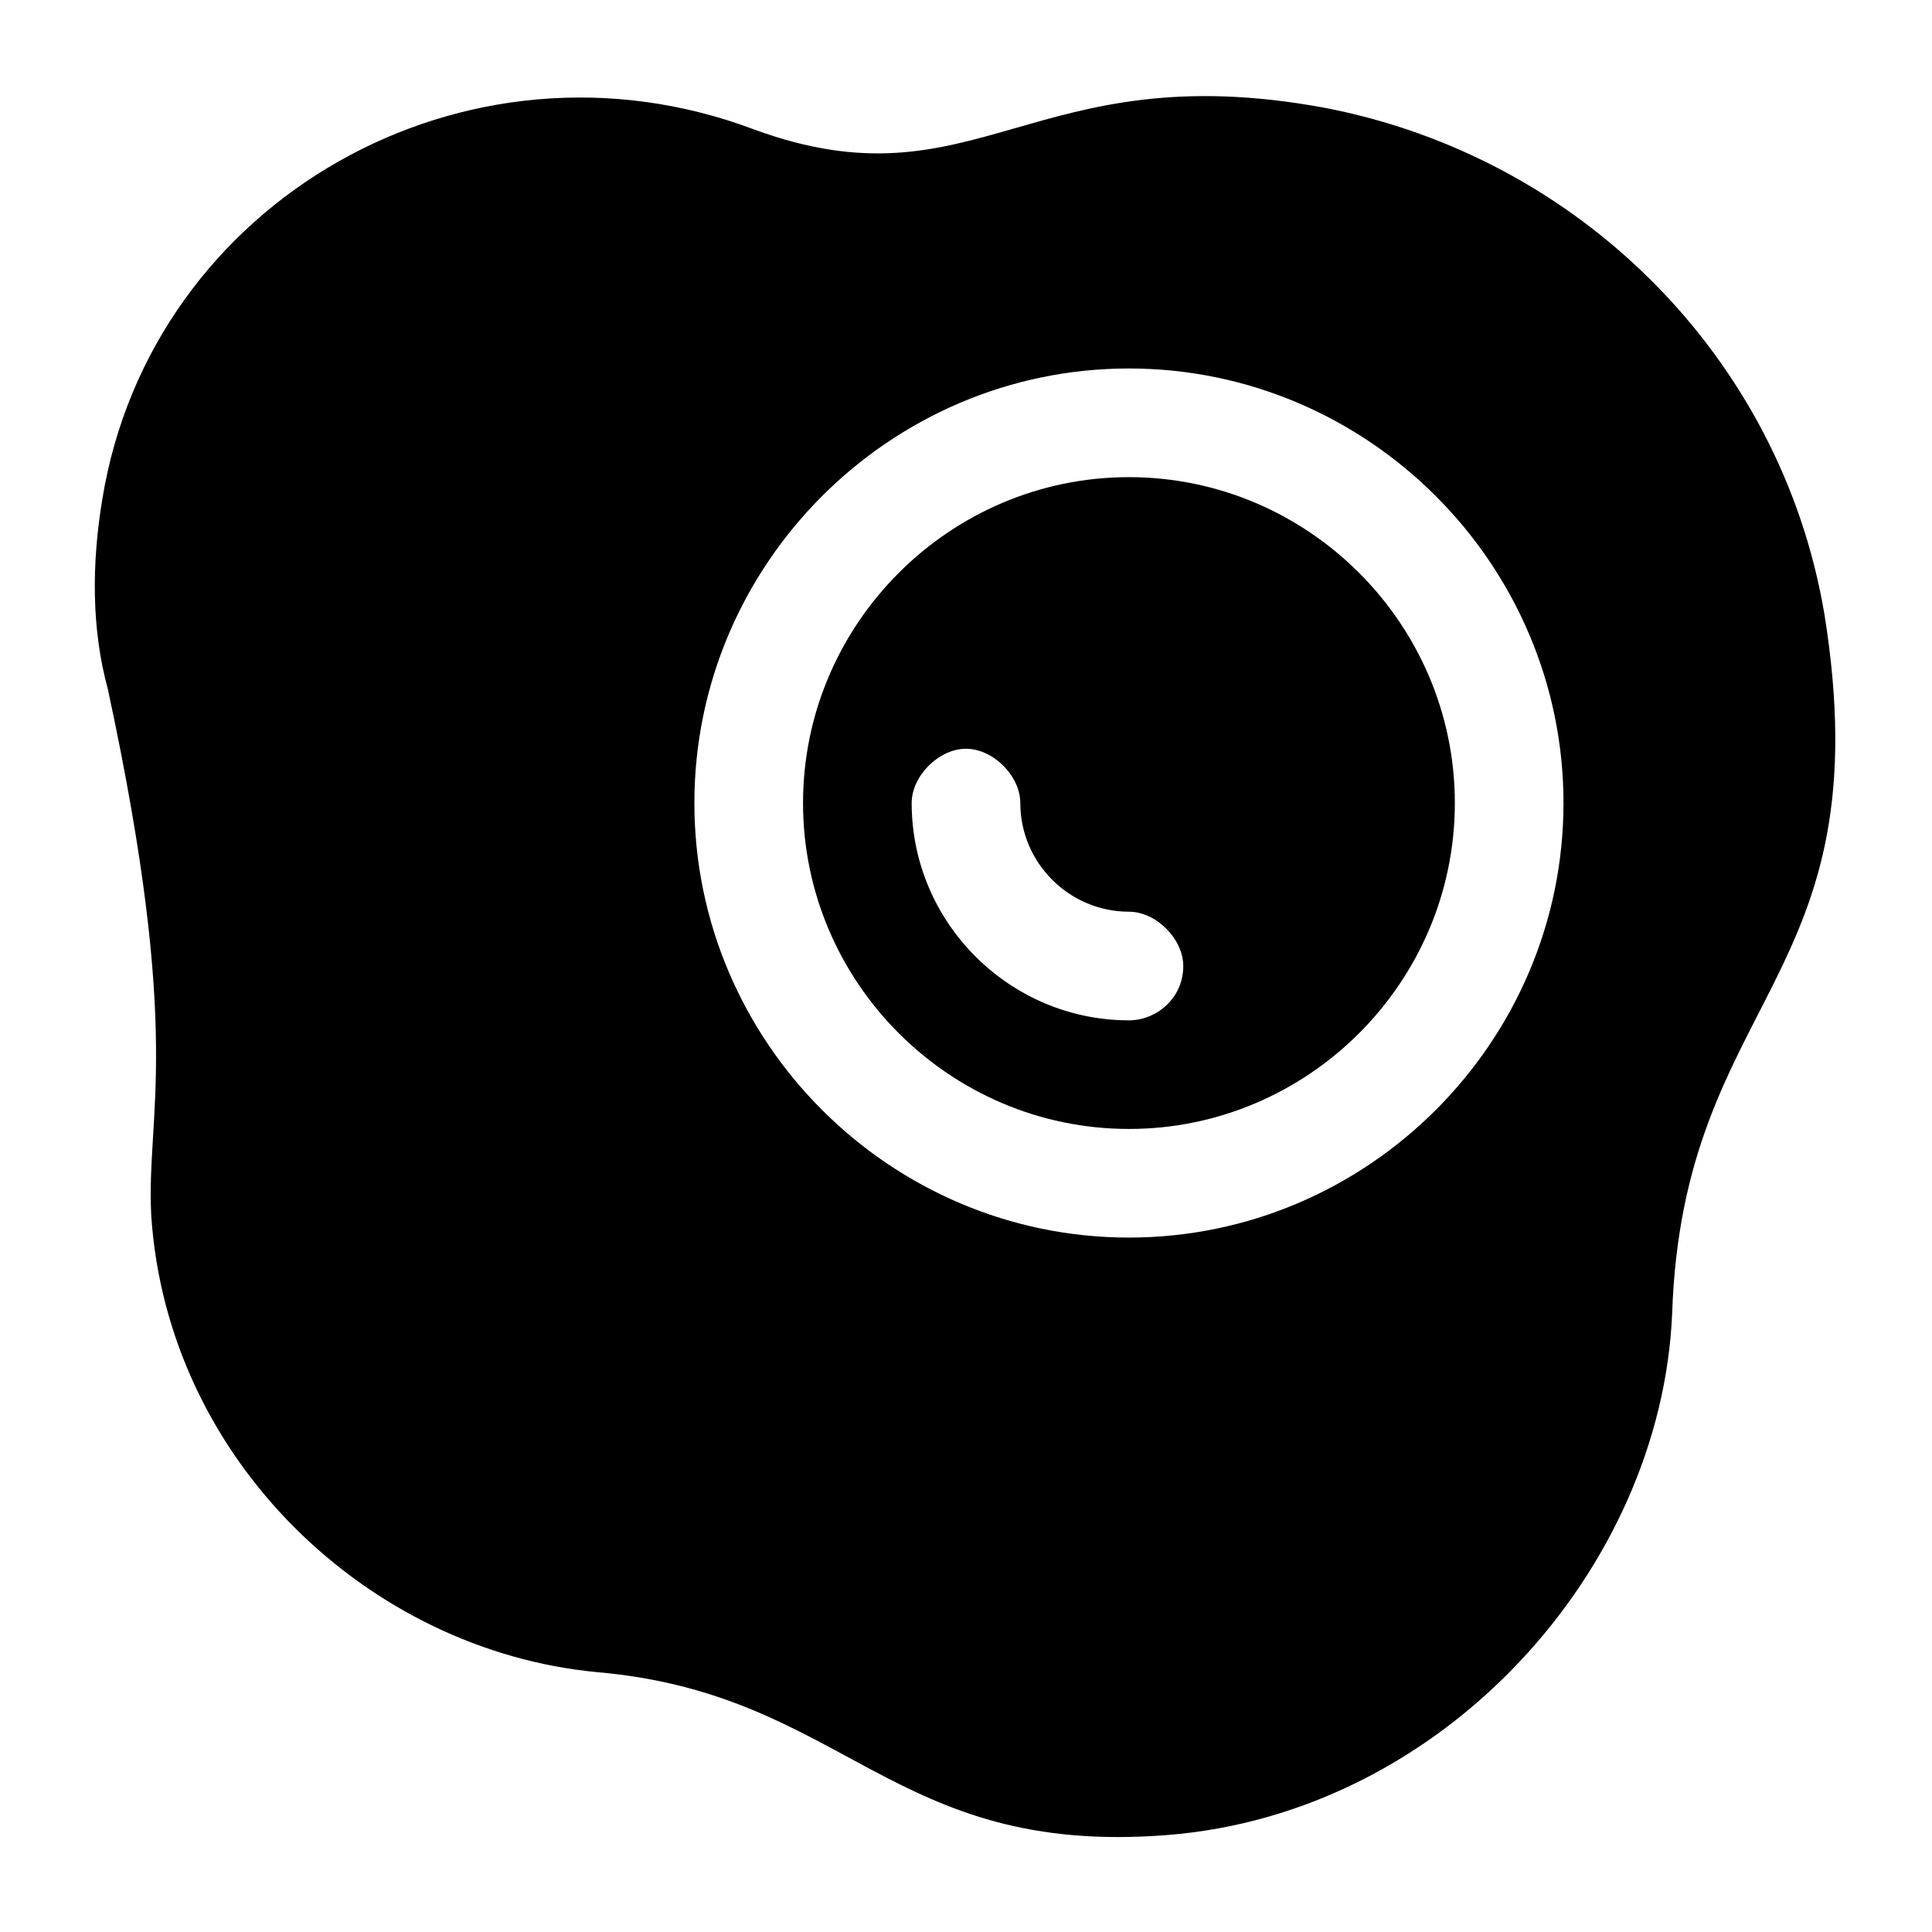 <?xml version="1.0" encoding="UTF-8"?>
<!-- Uploaded to: ICON Repo, www.svgrepo.com, Generator: ICON Repo Mixer Tools -->
<svg fill="#000000" width="800px" height="800px" version="1.1" viewBox="144 144 512 512" xmlns="http://www.w3.org/2000/svg">
 <g>
  <path d="m627.43 306.43c-11.516-67.656-64.777-120.91-132.43-133.87-77.73-14.395-92.125 27.352-151.14 5.758-76.293-28.789-159.78 18.715-172.73 97.883-2.879 17.273-2.879 34.547 1.441 50.383 20.152 93.566 10.078 112.28 11.516 139.63 4.32 64.777 57.578 115.16 118.04 120.91 66.215 5.758 77.73 48.941 151.14 43.184 73.414-5.758 130.99-70.535 133.87-138.19 2.875-84.93 56.133-87.809 40.301-185.69zm-184.25 165.54c-63.336 0-115.16-51.82-115.16-115.16 0-63.336 51.82-115.16 115.16-115.16 63.336 0 115.16 51.82 115.16 115.16 0 63.336-51.82 115.16-115.16 115.16z"/>
  <path d="m443.18 270.45c-47.504 0-86.367 38.867-86.367 86.367 0 47.504 38.867 86.367 86.367 86.367 47.504 0 86.367-38.867 86.367-86.367 0-47.504-38.867-86.367-86.367-86.367zm0 143.95c-31.668 0-57.578-25.91-57.578-57.578 0-7.199 7.199-14.395 14.395-14.395 7.199 0 14.395 7.199 14.395 14.395 0 15.836 12.957 28.789 28.789 28.789 7.199 0 14.395 7.199 14.395 14.395 0 8.637-7.199 14.395-14.395 14.395z"/>
 </g>
</svg>